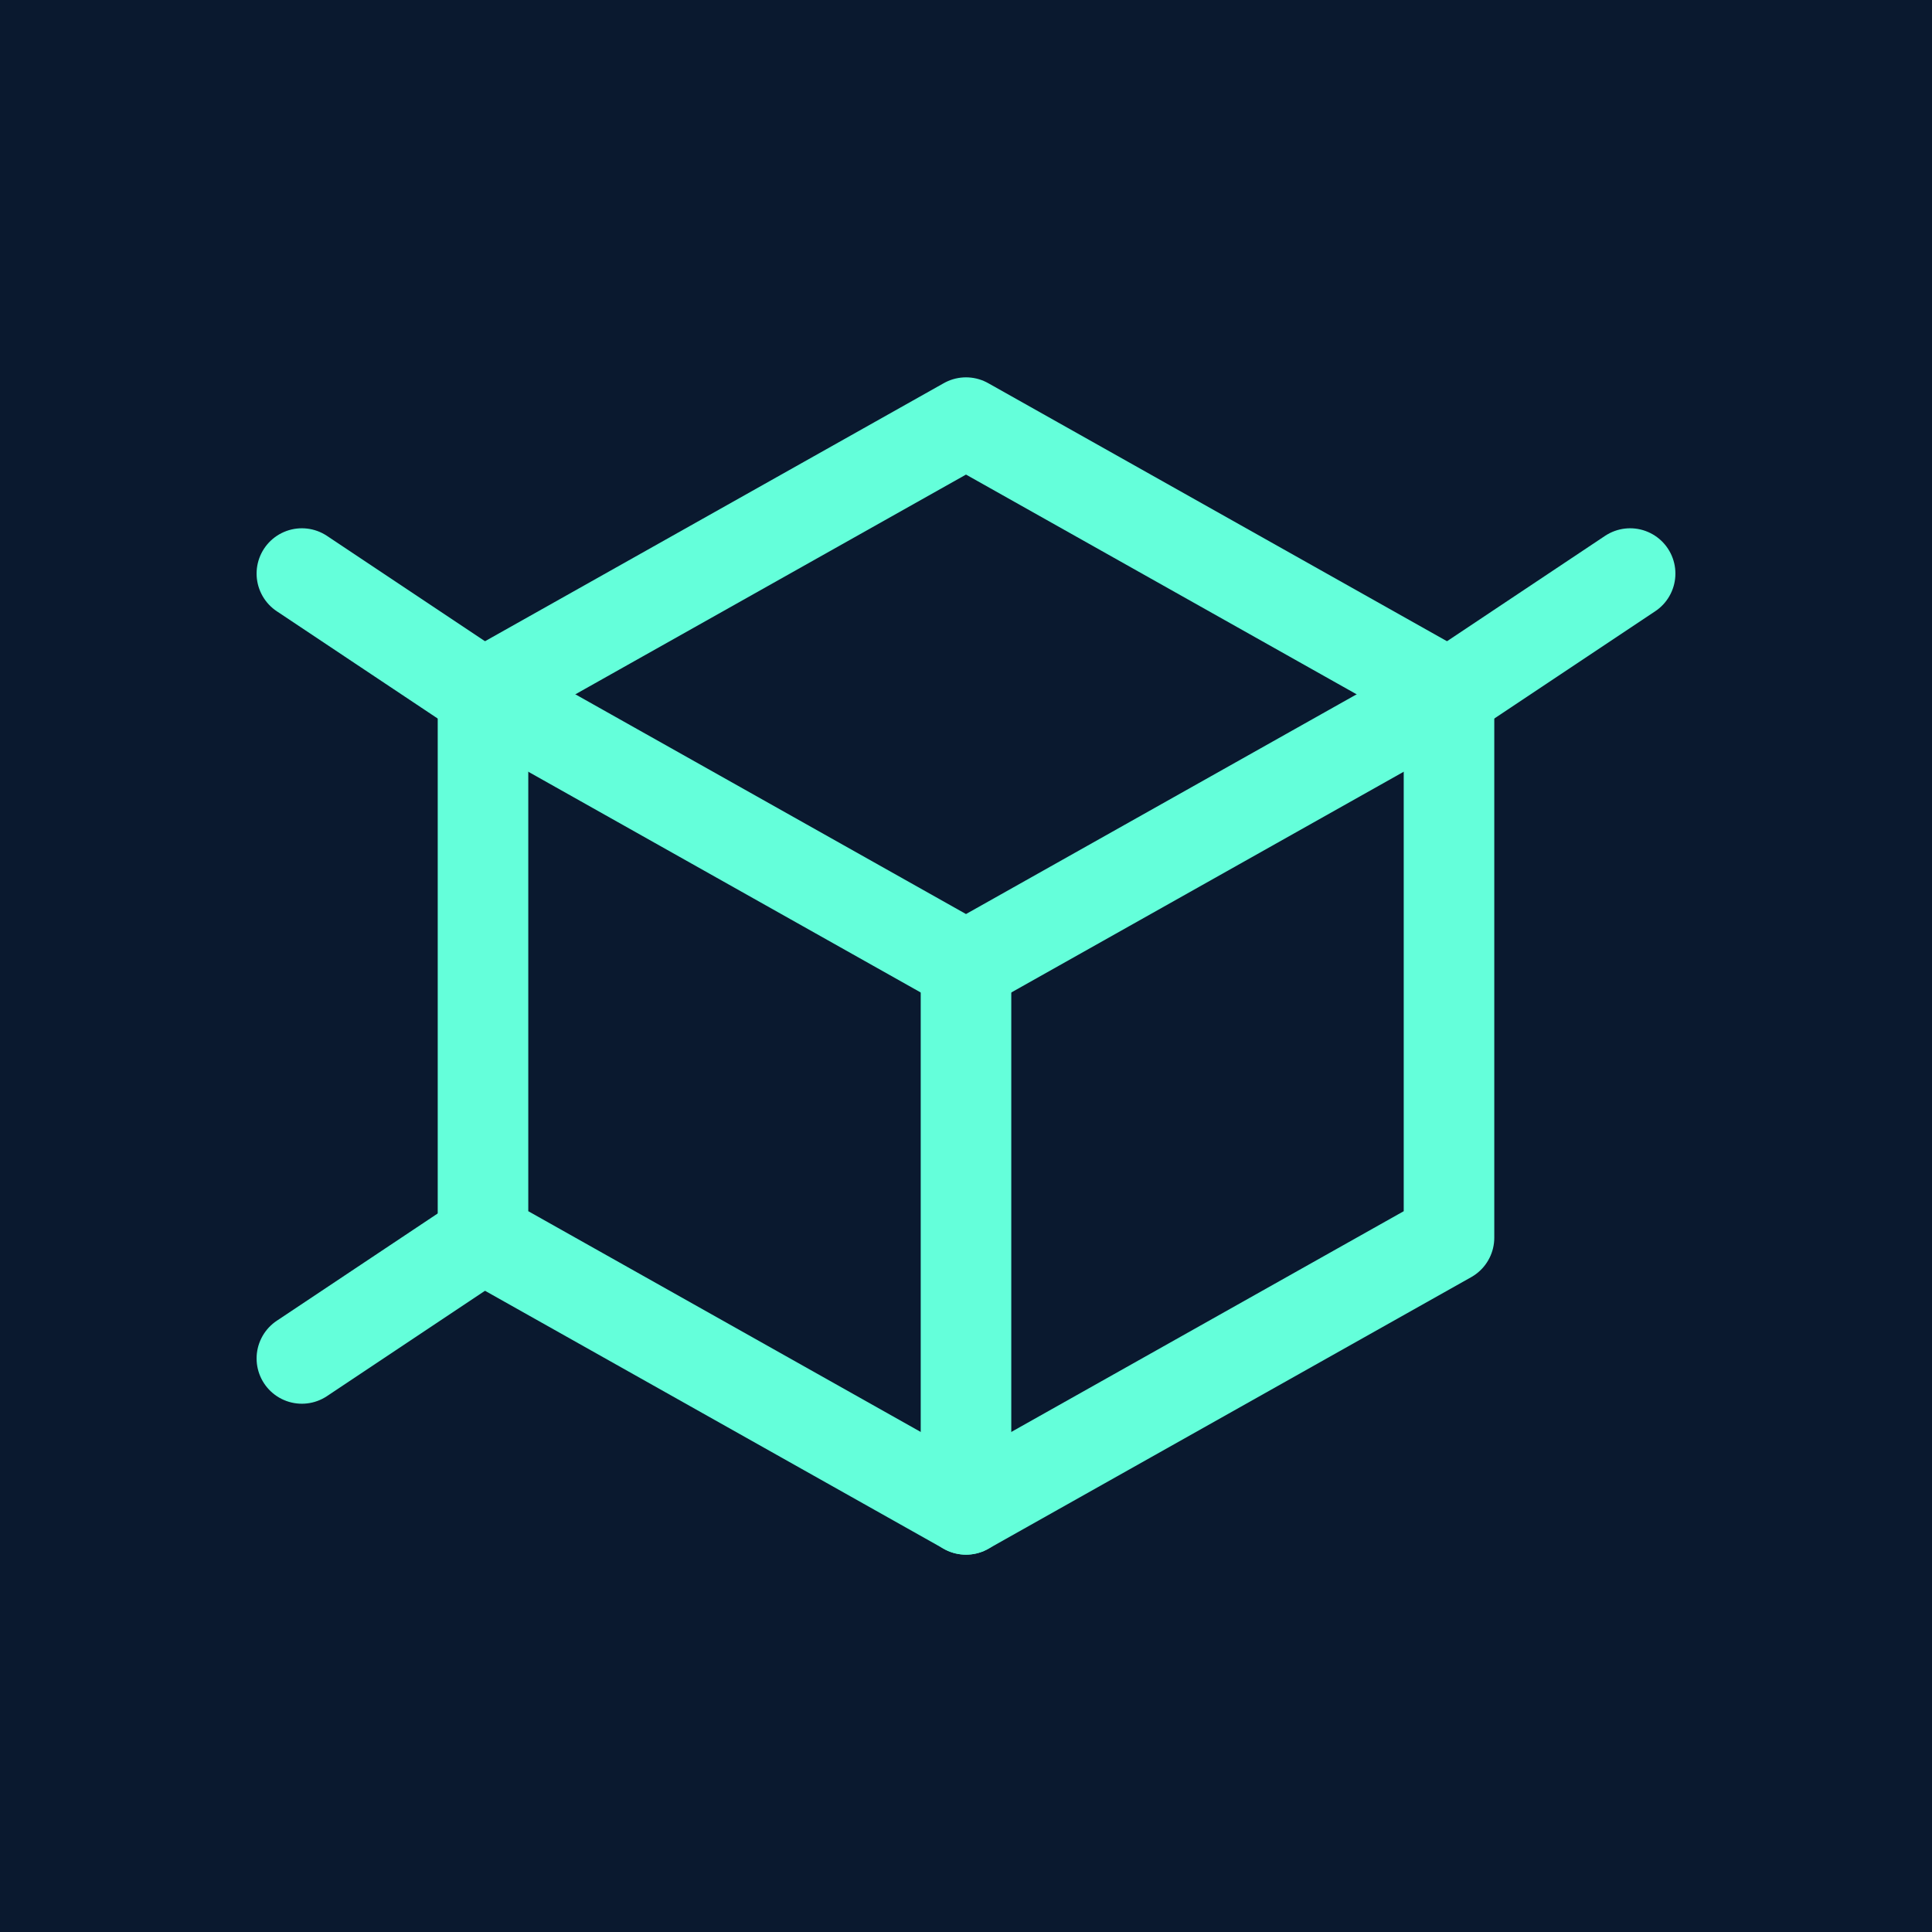 <svg width="32" height="32" viewBox="0 0 32 32" xmlns="http://www.w3.org/2000/svg">
  <rect width="100%" height="100%" fill="#0A192F"/>
  <g stroke="#64FFDA" stroke-width="1.5" fill="none" stroke-linecap="round" stroke-linejoin="round">
    <path d="M16 7L8 11.5V20.5L16 25L24 20.5V11.5L16 7Z"/>
    <path d="M8 11.5L16 16L24 11.5"/>
    <line x1="16" y1="25" x2="16" y2="16"/>
    <line x1="5" y1="9.5" x2="8" y2="11.5"/>
    <line x1="27" y1="9.5" x2="24" y2="11.5"/>
    <line x1="5" y1="22.5" x2="8" y2="20.5"/>
  </g>
</svg>
